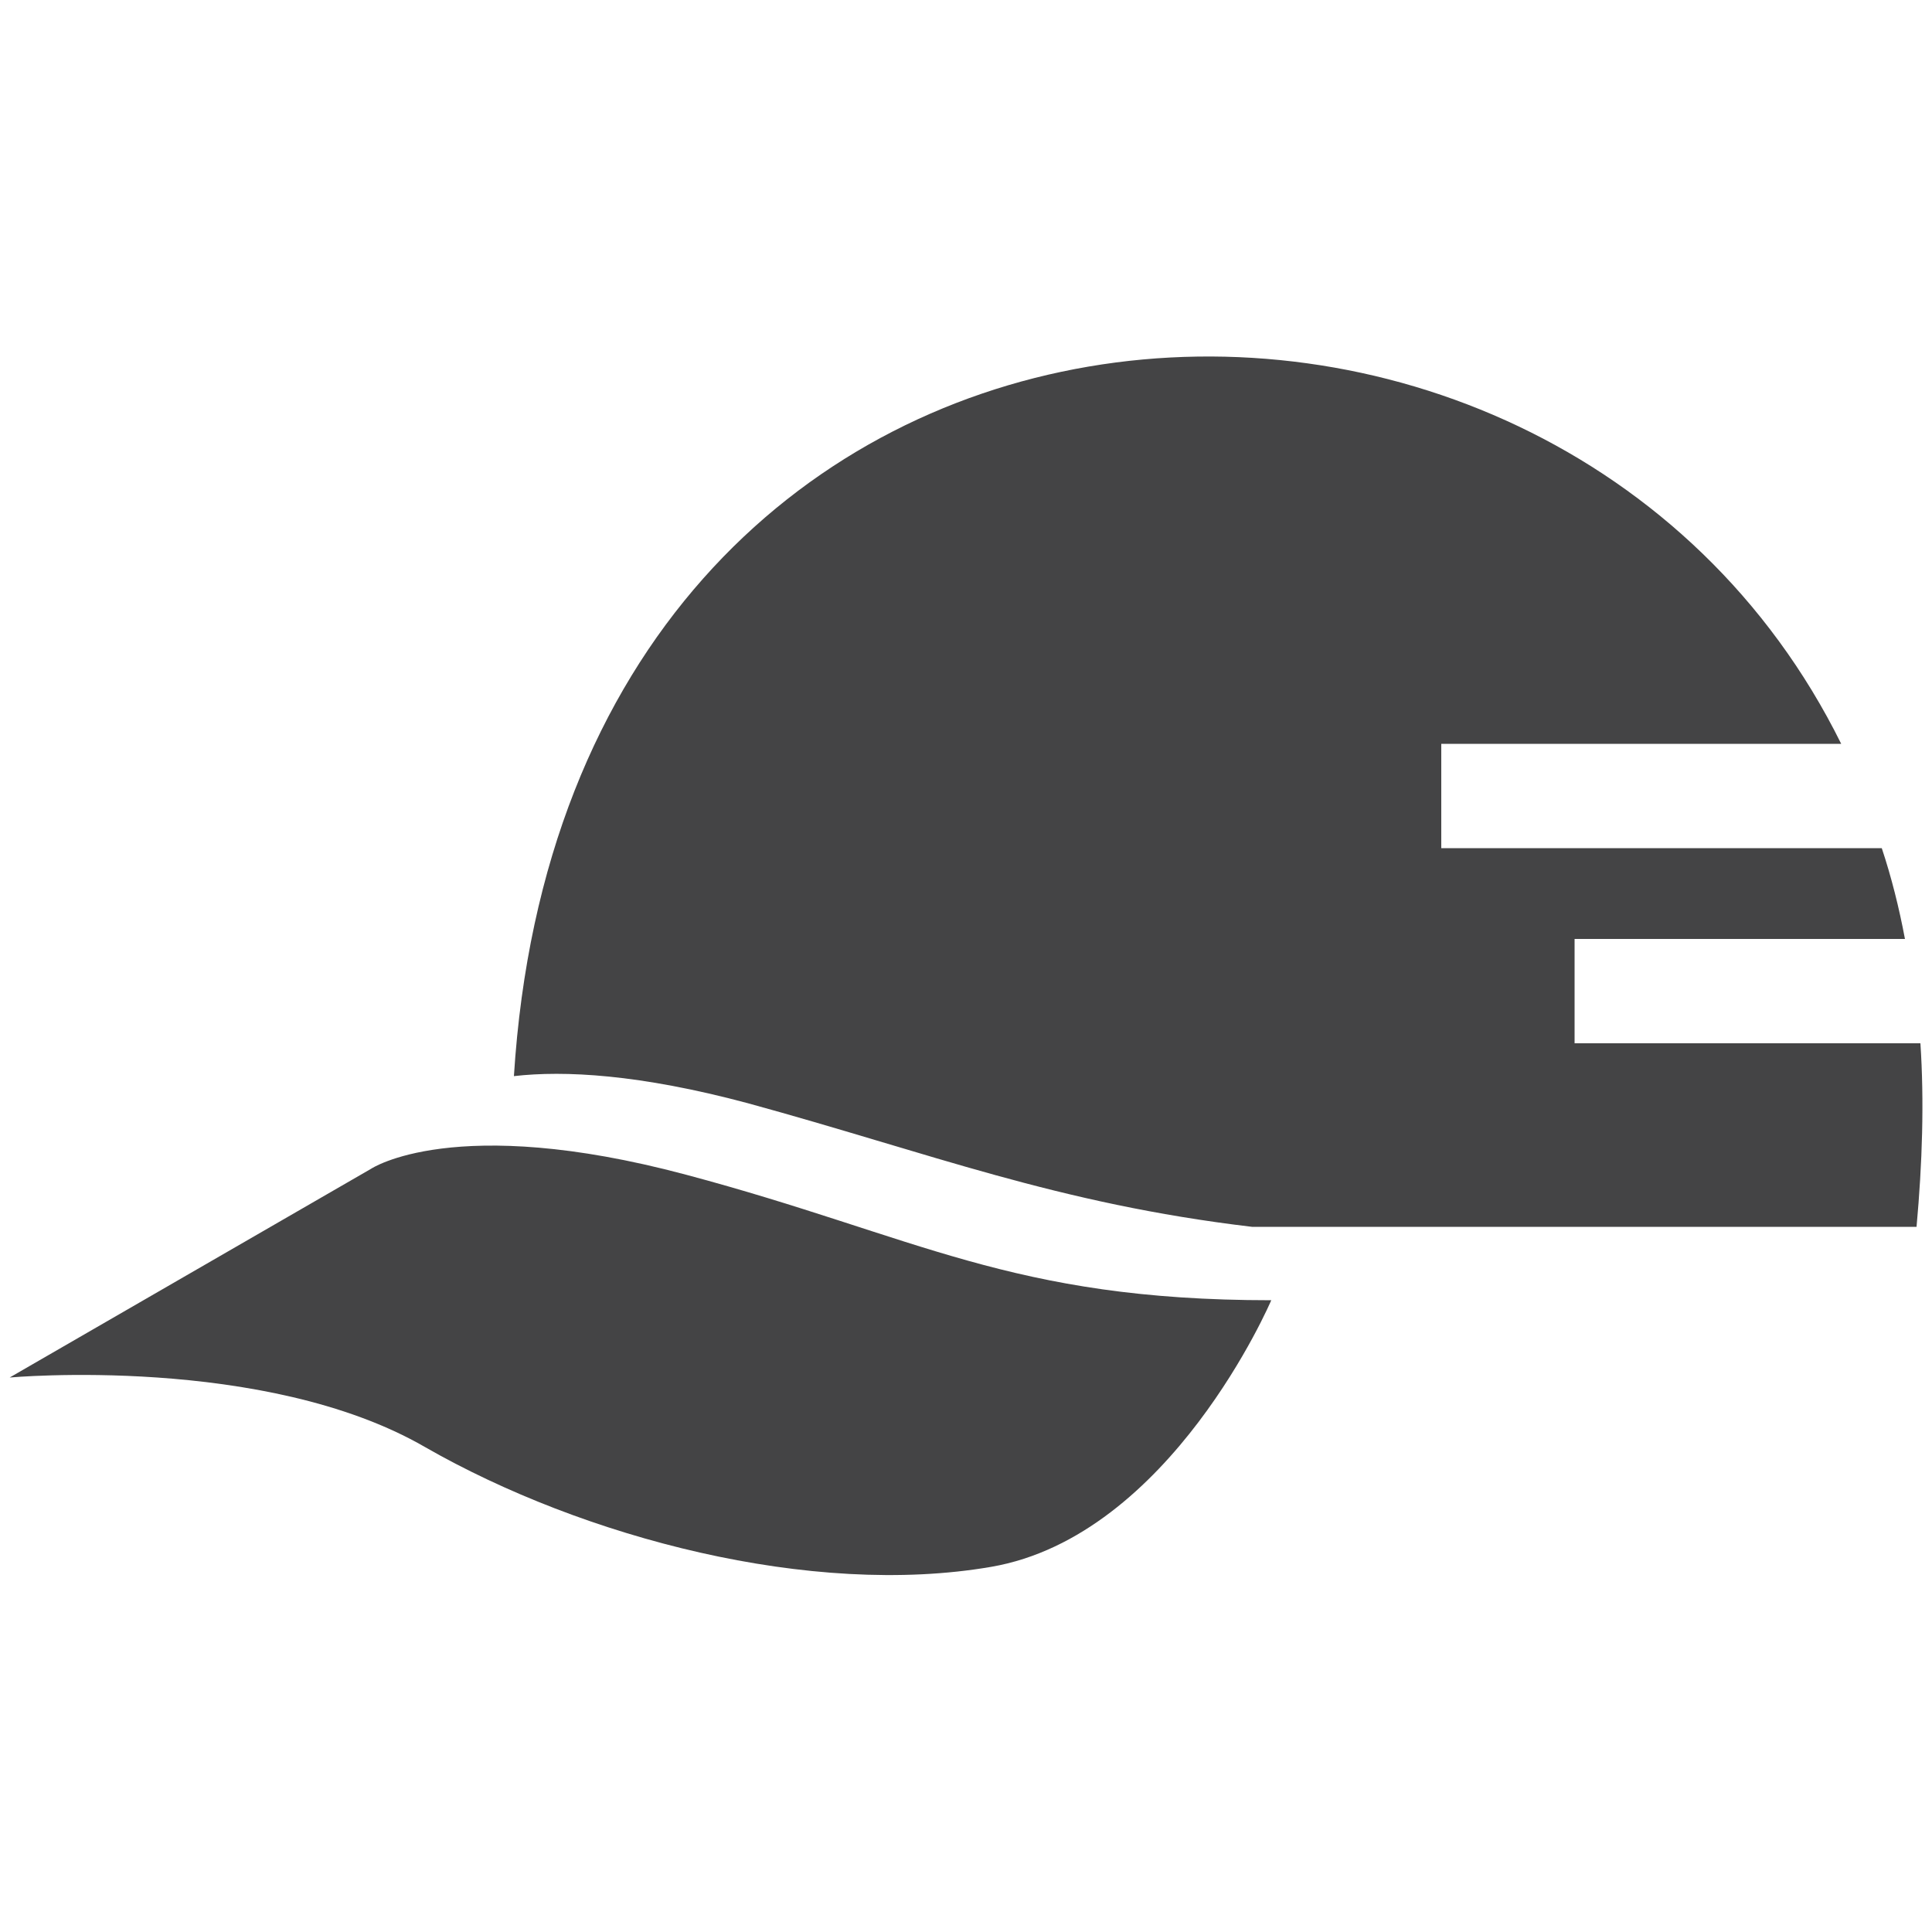 <?xml version="1.0" encoding="utf-8"?>
<!-- Generator: Adobe Illustrator 22.0.0, SVG Export Plug-In . SVG Version: 6.00 Build 0)  -->
<svg version="1.1" id="Layer_1" xmlns="http://www.w3.org/2000/svg" xmlns:xlink="http://www.w3.org/1999/xlink" x="0px" y="0px"
	 width="100px" height="100px" viewBox="0 0 100 100" style="enable-background:new 0 0 100 100;" xml:space="preserve">
<style type="text/css">
	.st0{fill:#444445;}
</style>
<g>
	<path class="st0" d="M0.5,71.3l18.7-10.8c0,0,4.3-2.9,16.3,0.3c12,3.2,16.8,6.5,30.3,6.5c0,0-5.2,12.2-14.5,13.8
		C42,82.7,30.2,79.6,22,74.9C13.7,70.1,0.5,71.3,0.5,71.3L0.5,71.3z M26.6,55.7c2.6-0.3,6.5-0.1,12.1,1.4c9.5,2.6,16,5.2,26.1,6.4
		h34.4c0.3-3.3,0.4-6.5,0.2-9.5H81.5v-5.4h17.1c-0.3-1.6-0.7-3.2-1.2-4.7H74.6v-5.4h20.7C80.2,8,29.4,11.2,26.6,55.7L26.6,55.7z"/>
</g>
</svg>
